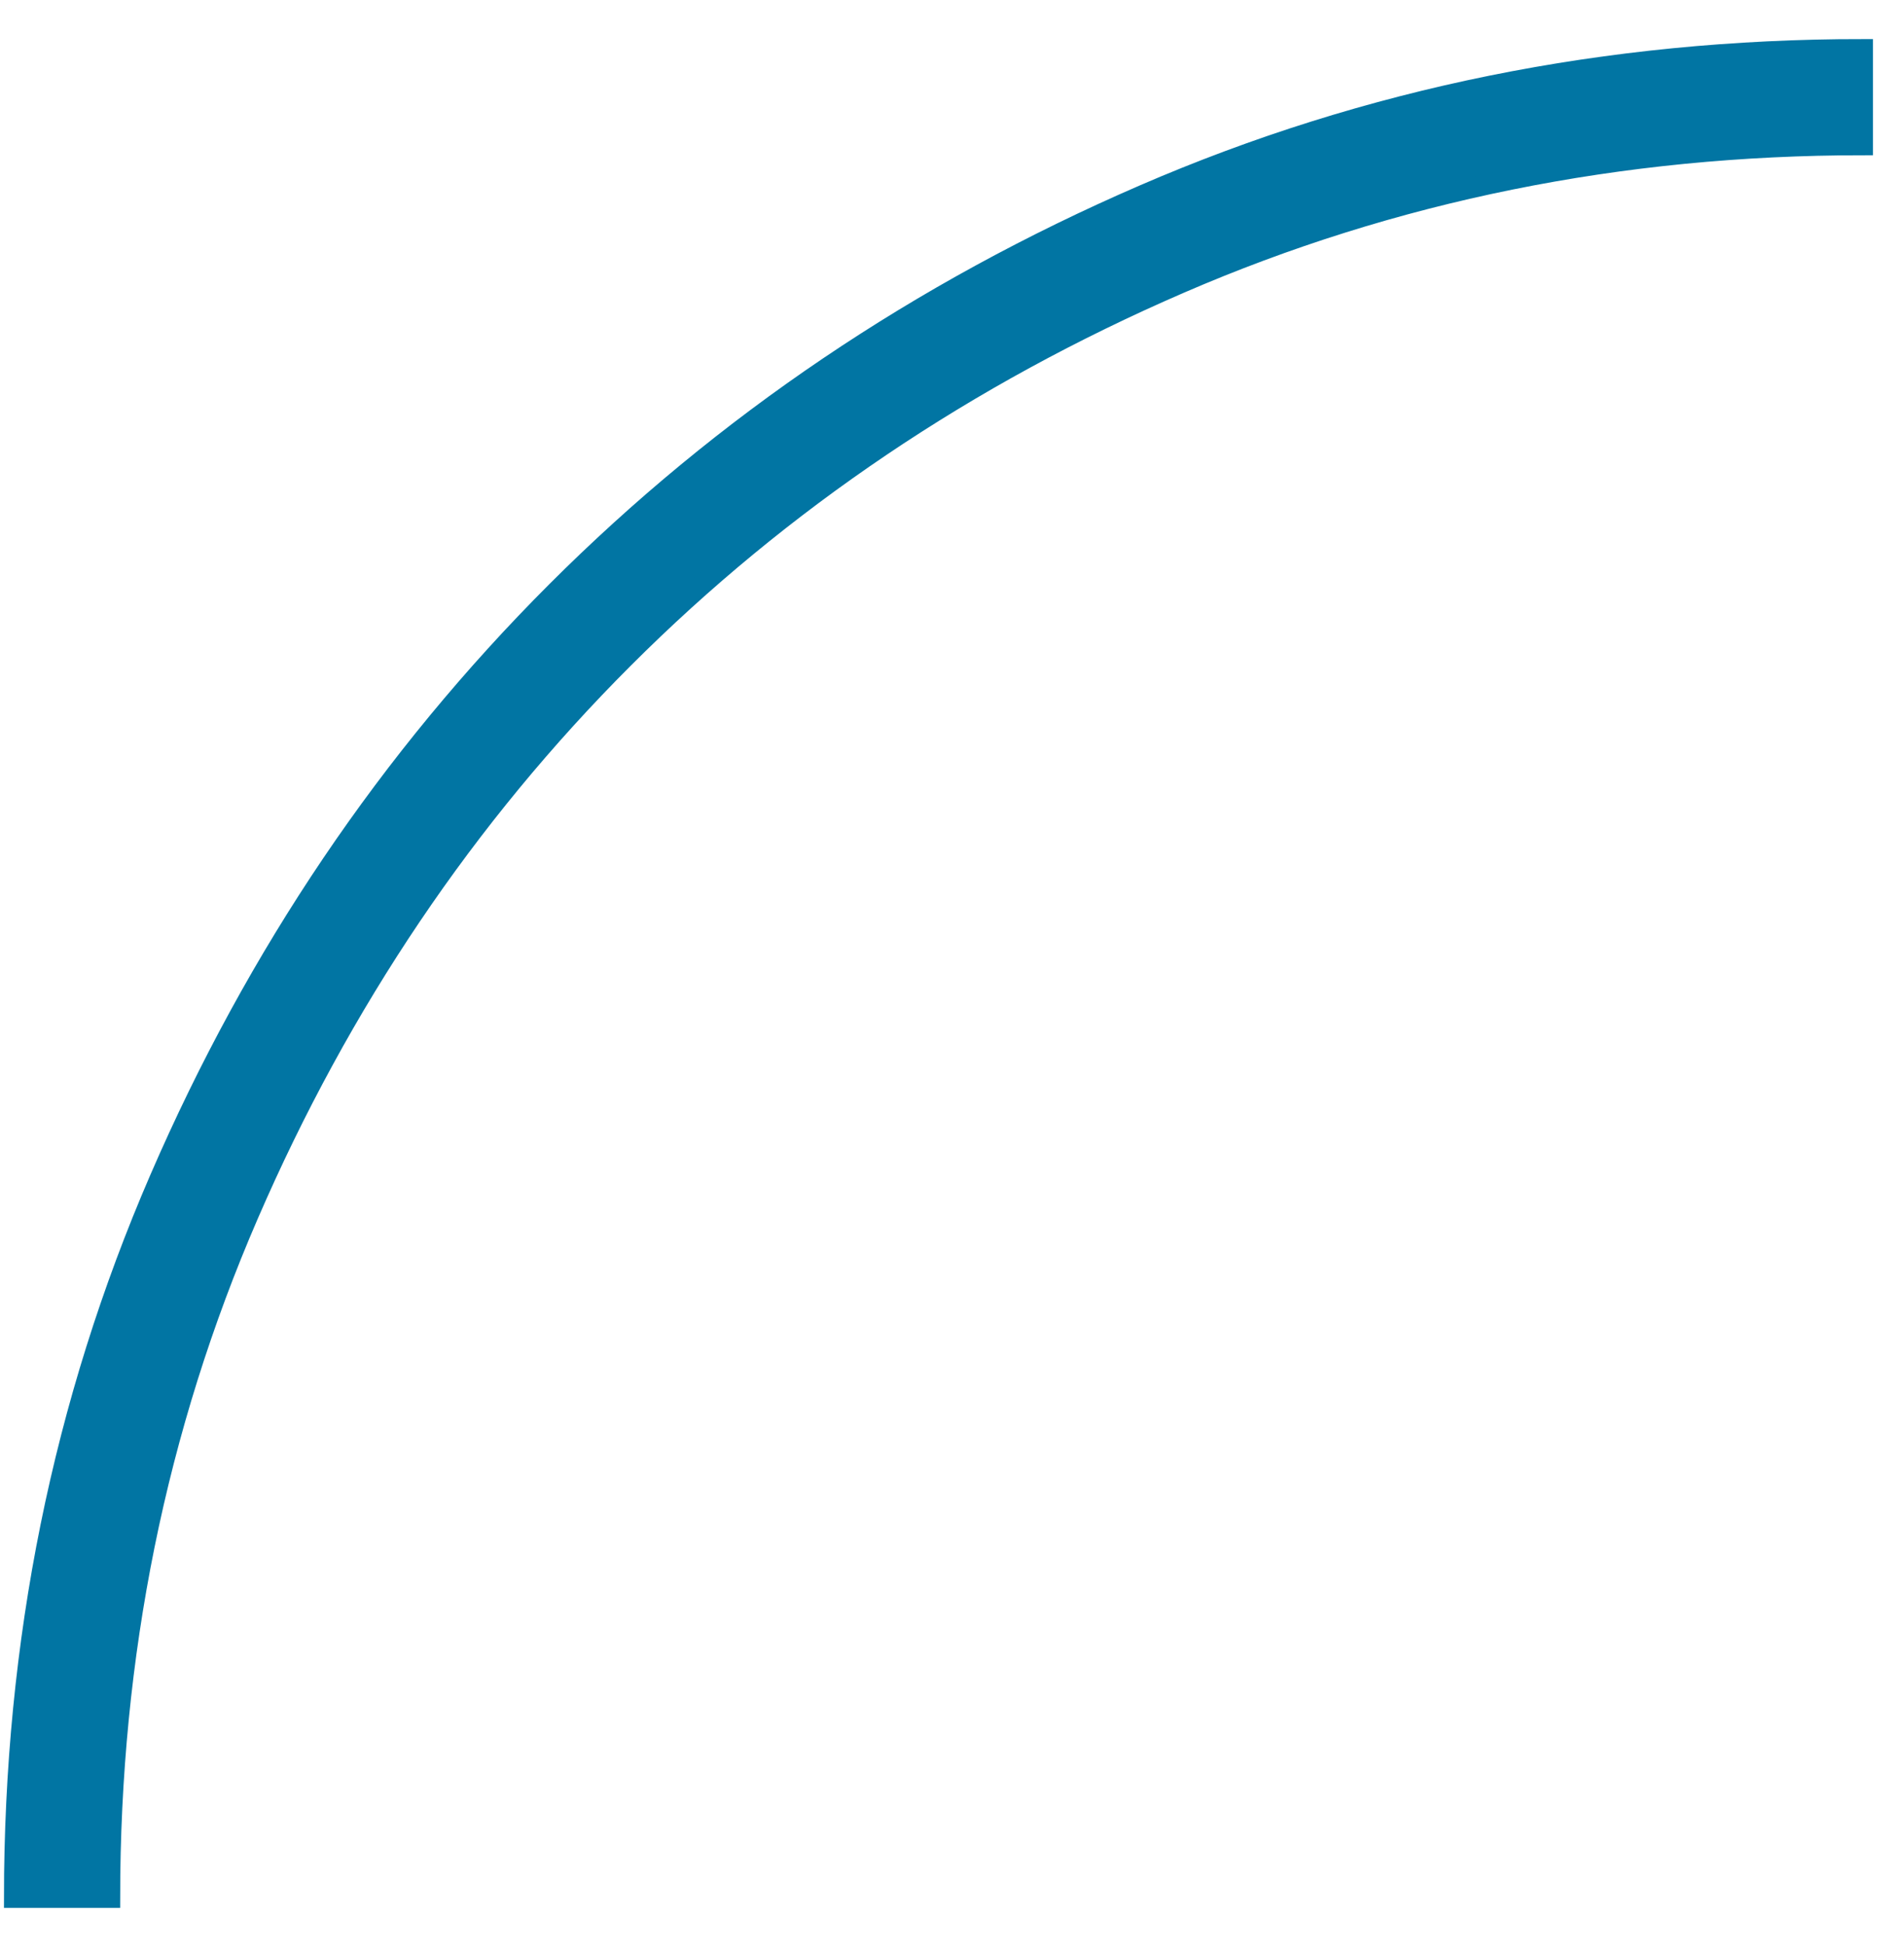 <?xml version="1.0" encoding="UTF-8"?> <svg xmlns="http://www.w3.org/2000/svg" width="46" height="47" viewBox="0 0 46 47" fill="none"><path d="M45 3.501C39.147 3.501 33.647 4.615 28.501 6.844C23.354 9.073 18.874 12.094 15.061 15.908C11.247 19.721 8.226 24.201 5.997 29.348C3.768 34.494 2.653 39.994 2.653 45.847L0.346 45.847C0.346 39.682 1.519 33.892 3.865 28.478C6.21 23.064 9.404 18.336 13.446 14.293C17.488 10.251 22.217 7.057 27.631 4.712C33.045 2.366 38.834 1.194 45 1.194L45 3.501Z" fill="#0175A3" stroke="#0175A3" stroke-width="0.5"></path></svg> 